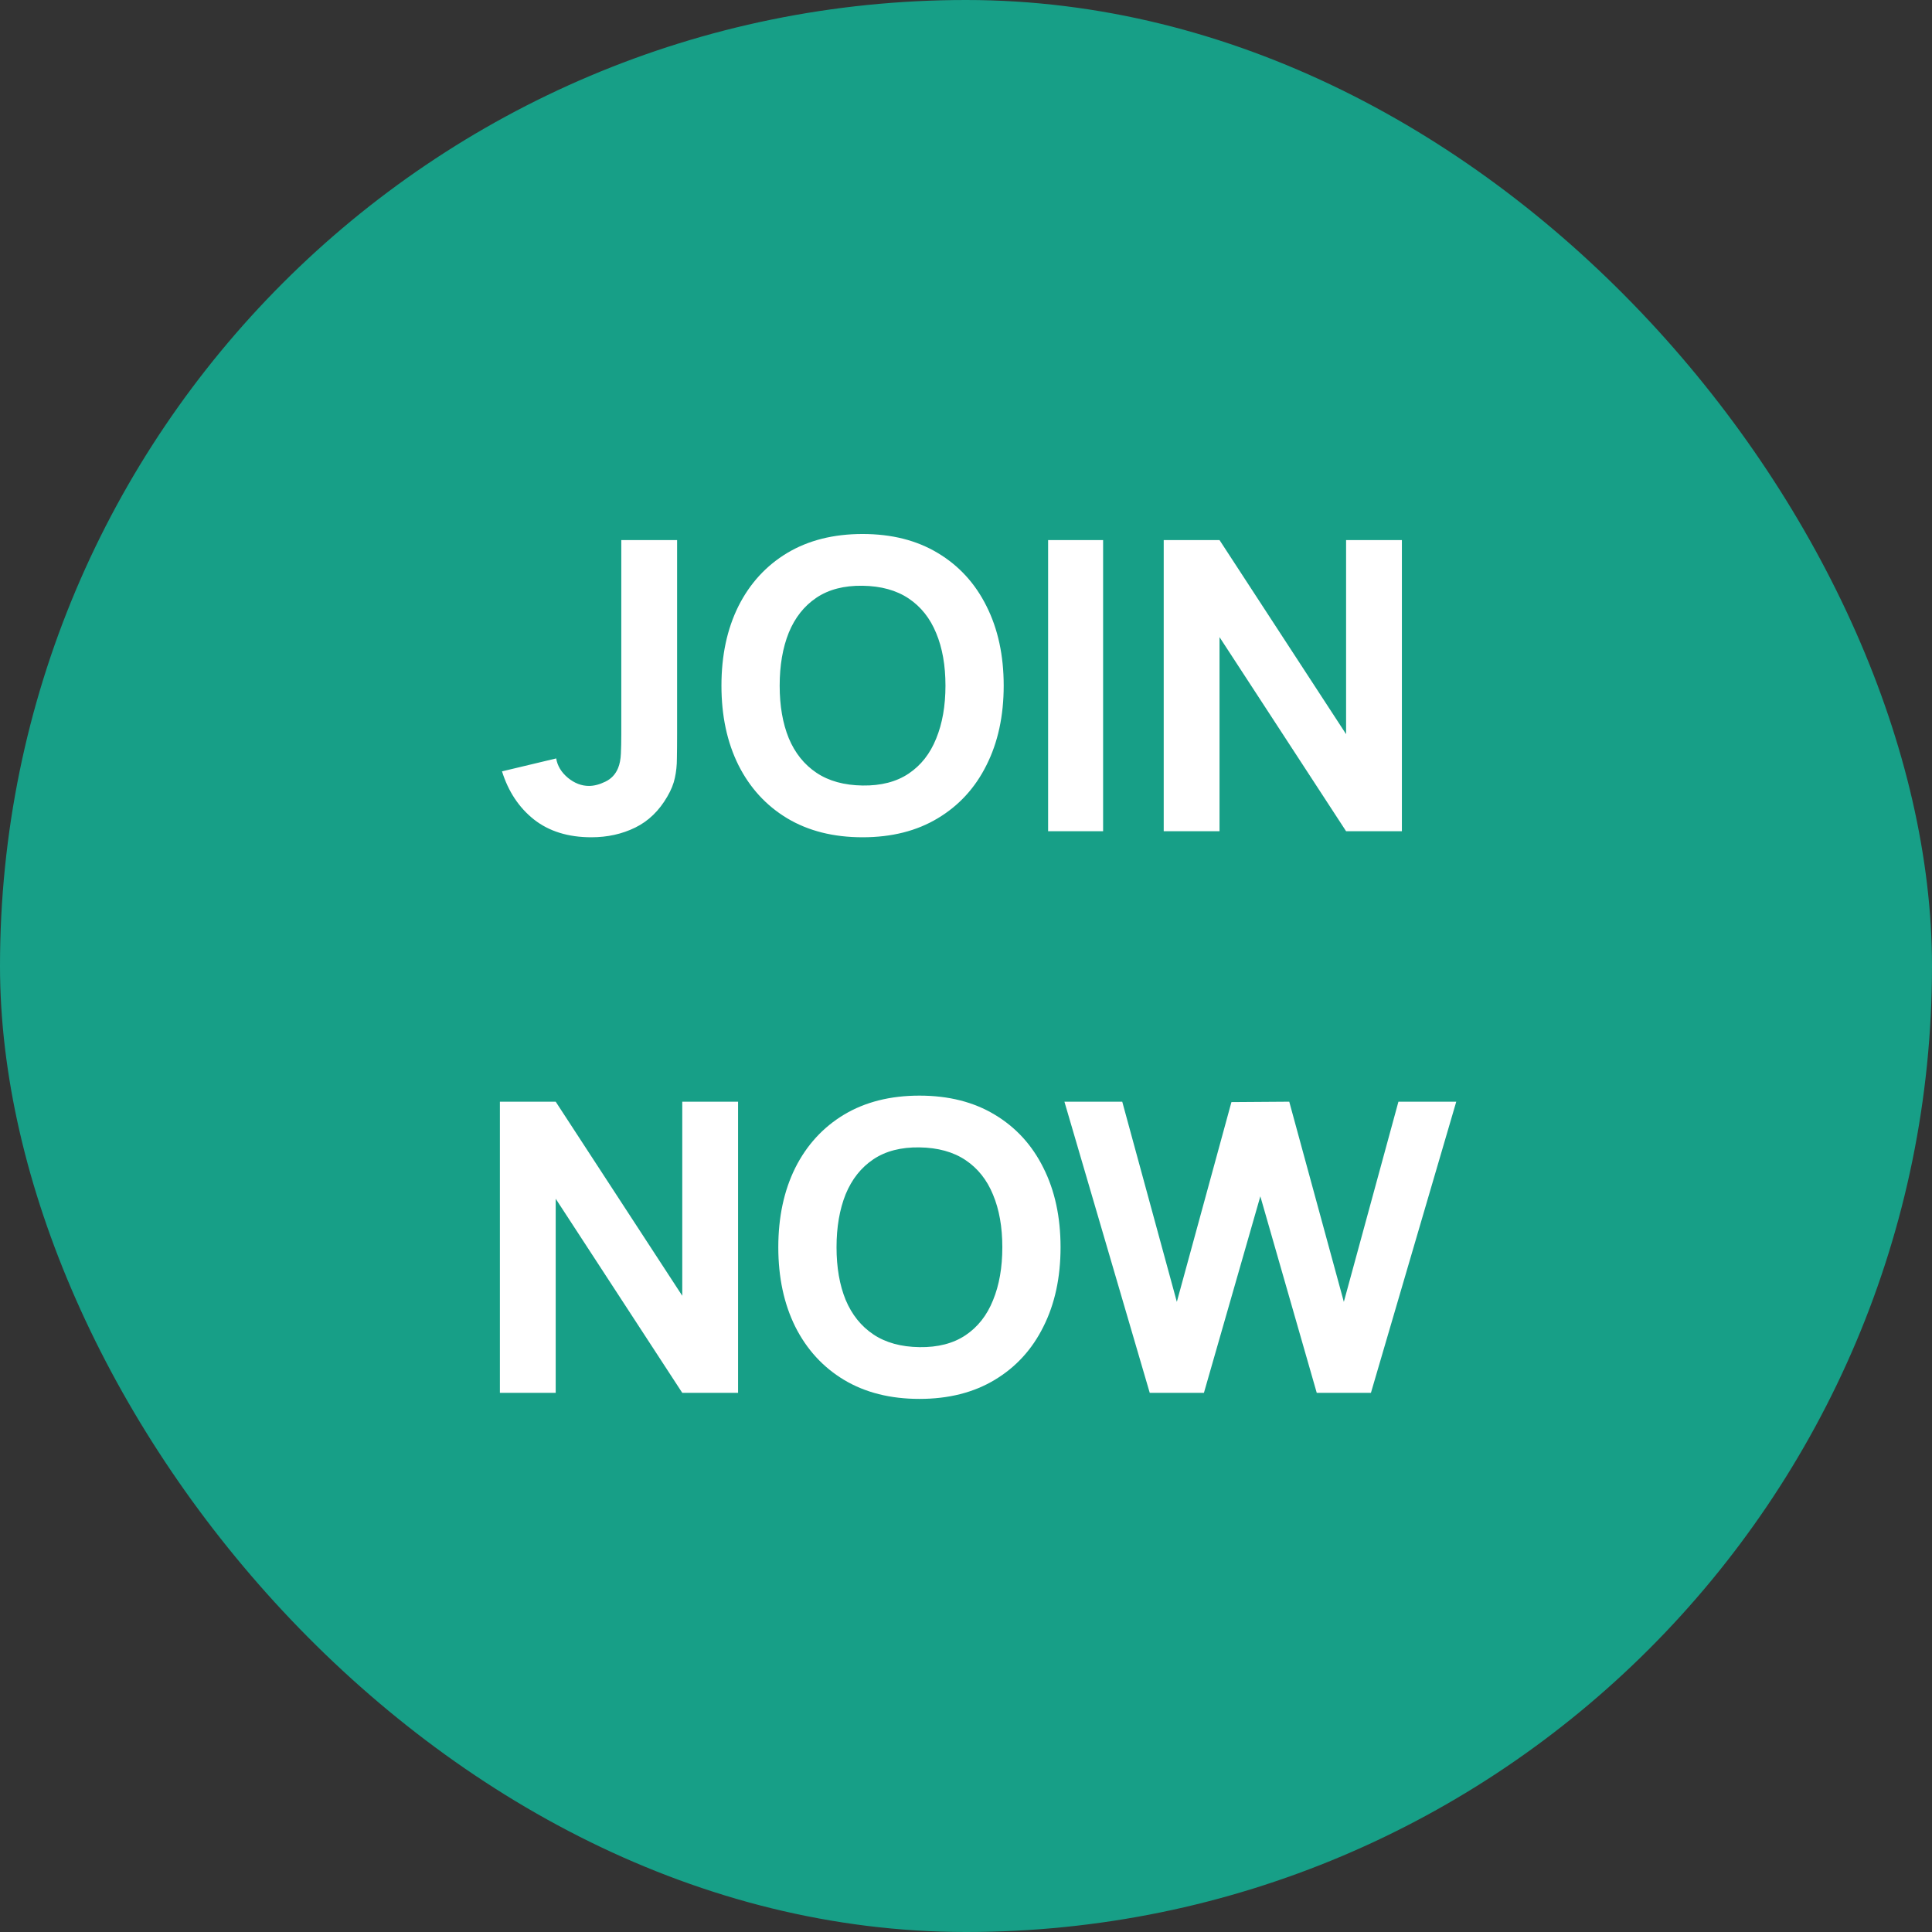 <svg width="86" height="86" viewBox="0 0 86 86" fill="none" xmlns="http://www.w3.org/2000/svg">
<rect x="0" y="0" width="86" height="86" fill="#333333" stroke="none"/>
<rect width="86" height="86" rx="43" fill="#179F87"/>
<path d="M26.324 37.27C25.292 37.27 24.44 37.006 23.768 36.478C23.102 35.95 22.628 35.236 22.346 34.336L24.758 33.76C24.812 34.09 24.986 34.378 25.28 34.624C25.574 34.864 25.886 34.984 26.216 34.984C26.444 34.984 26.687 34.921 26.945 34.795C27.209 34.669 27.398 34.468 27.512 34.192C27.584 34.018 27.626 33.805 27.638 33.553C27.65 33.301 27.656 33.01 27.656 32.68V24.04H30.14V32.68C30.14 33.094 30.137 33.454 30.131 33.76C30.131 34.066 30.101 34.354 30.041 34.624C29.987 34.888 29.876 35.164 29.708 35.452C29.342 36.088 28.865 36.55 28.277 36.838C27.689 37.126 27.038 37.27 26.324 37.27ZM38.396 37.27C37.1 37.27 35.981 36.988 35.039 36.424C34.103 35.86 33.38 35.071 32.87 34.057C32.366 33.043 32.114 31.864 32.114 30.52C32.114 29.176 32.366 27.997 32.87 26.983C33.38 25.969 34.103 25.18 35.039 24.616C35.981 24.052 37.1 23.77 38.396 23.77C39.692 23.77 40.808 24.052 41.744 24.616C42.686 25.18 43.409 25.969 43.913 26.983C44.423 27.997 44.678 29.176 44.678 30.52C44.678 31.864 44.423 33.043 43.913 34.057C43.409 35.071 42.686 35.86 41.744 36.424C40.808 36.988 39.692 37.27 38.396 37.27ZM38.396 34.966C39.218 34.978 39.902 34.801 40.448 34.435C40.994 34.069 41.402 33.55 41.672 32.878C41.948 32.206 42.086 31.42 42.086 30.52C42.086 29.62 41.948 28.84 41.672 28.18C41.402 27.52 40.994 27.007 40.448 26.641C39.902 26.275 39.218 26.086 38.396 26.074C37.574 26.062 36.89 26.239 36.344 26.605C35.798 26.971 35.387 27.49 35.111 28.162C34.841 28.834 34.706 29.62 34.706 30.52C34.706 31.42 34.841 32.2 35.111 32.86C35.387 33.52 35.798 34.033 36.344 34.399C36.89 34.765 37.574 34.954 38.396 34.966ZM46.655 37V24.04H49.103V37H46.655ZM51.801 37V24.04H54.285L59.919 32.68V24.04H62.403V37H59.919L54.285 28.36V37H51.801ZM22.252 62V49.04H24.736L30.37 57.68V49.04H32.854V62H30.37L24.736 53.36V62H22.252ZM40.928 62.27C39.632 62.27 38.513 61.988 37.571 61.424C36.635 60.86 35.911 60.071 35.401 59.057C34.898 58.043 34.645 56.864 34.645 55.52C34.645 54.176 34.898 52.997 35.401 51.983C35.911 50.969 36.635 50.18 37.571 49.616C38.513 49.052 39.632 48.77 40.928 48.77C42.224 48.77 43.34 49.052 44.276 49.616C45.218 50.18 45.941 50.969 46.444 51.983C46.955 52.997 47.209 54.176 47.209 55.52C47.209 56.864 46.955 58.043 46.444 59.057C45.941 60.071 45.218 60.86 44.276 61.424C43.34 61.988 42.224 62.27 40.928 62.27ZM40.928 59.966C41.749 59.978 42.434 59.801 42.98 59.435C43.526 59.069 43.934 58.55 44.203 57.878C44.48 57.206 44.617 56.42 44.617 55.52C44.617 54.62 44.48 53.84 44.203 53.18C43.934 52.52 43.526 52.007 42.98 51.641C42.434 51.275 41.749 51.086 40.928 51.074C40.105 51.062 39.422 51.239 38.876 51.605C38.33 51.971 37.919 52.49 37.642 53.162C37.373 53.834 37.237 54.62 37.237 55.52C37.237 56.42 37.373 57.2 37.642 57.86C37.919 58.52 38.33 59.033 38.876 59.399C39.422 59.765 40.105 59.954 40.928 59.966ZM51.179 62L47.381 49.04H49.955L52.385 57.95L54.815 49.058L57.389 49.04L59.819 57.95L62.249 49.04H64.823L61.025 62H58.613L56.102 53.252L53.591 62H51.179Z" fill="white"/>
</svg>

